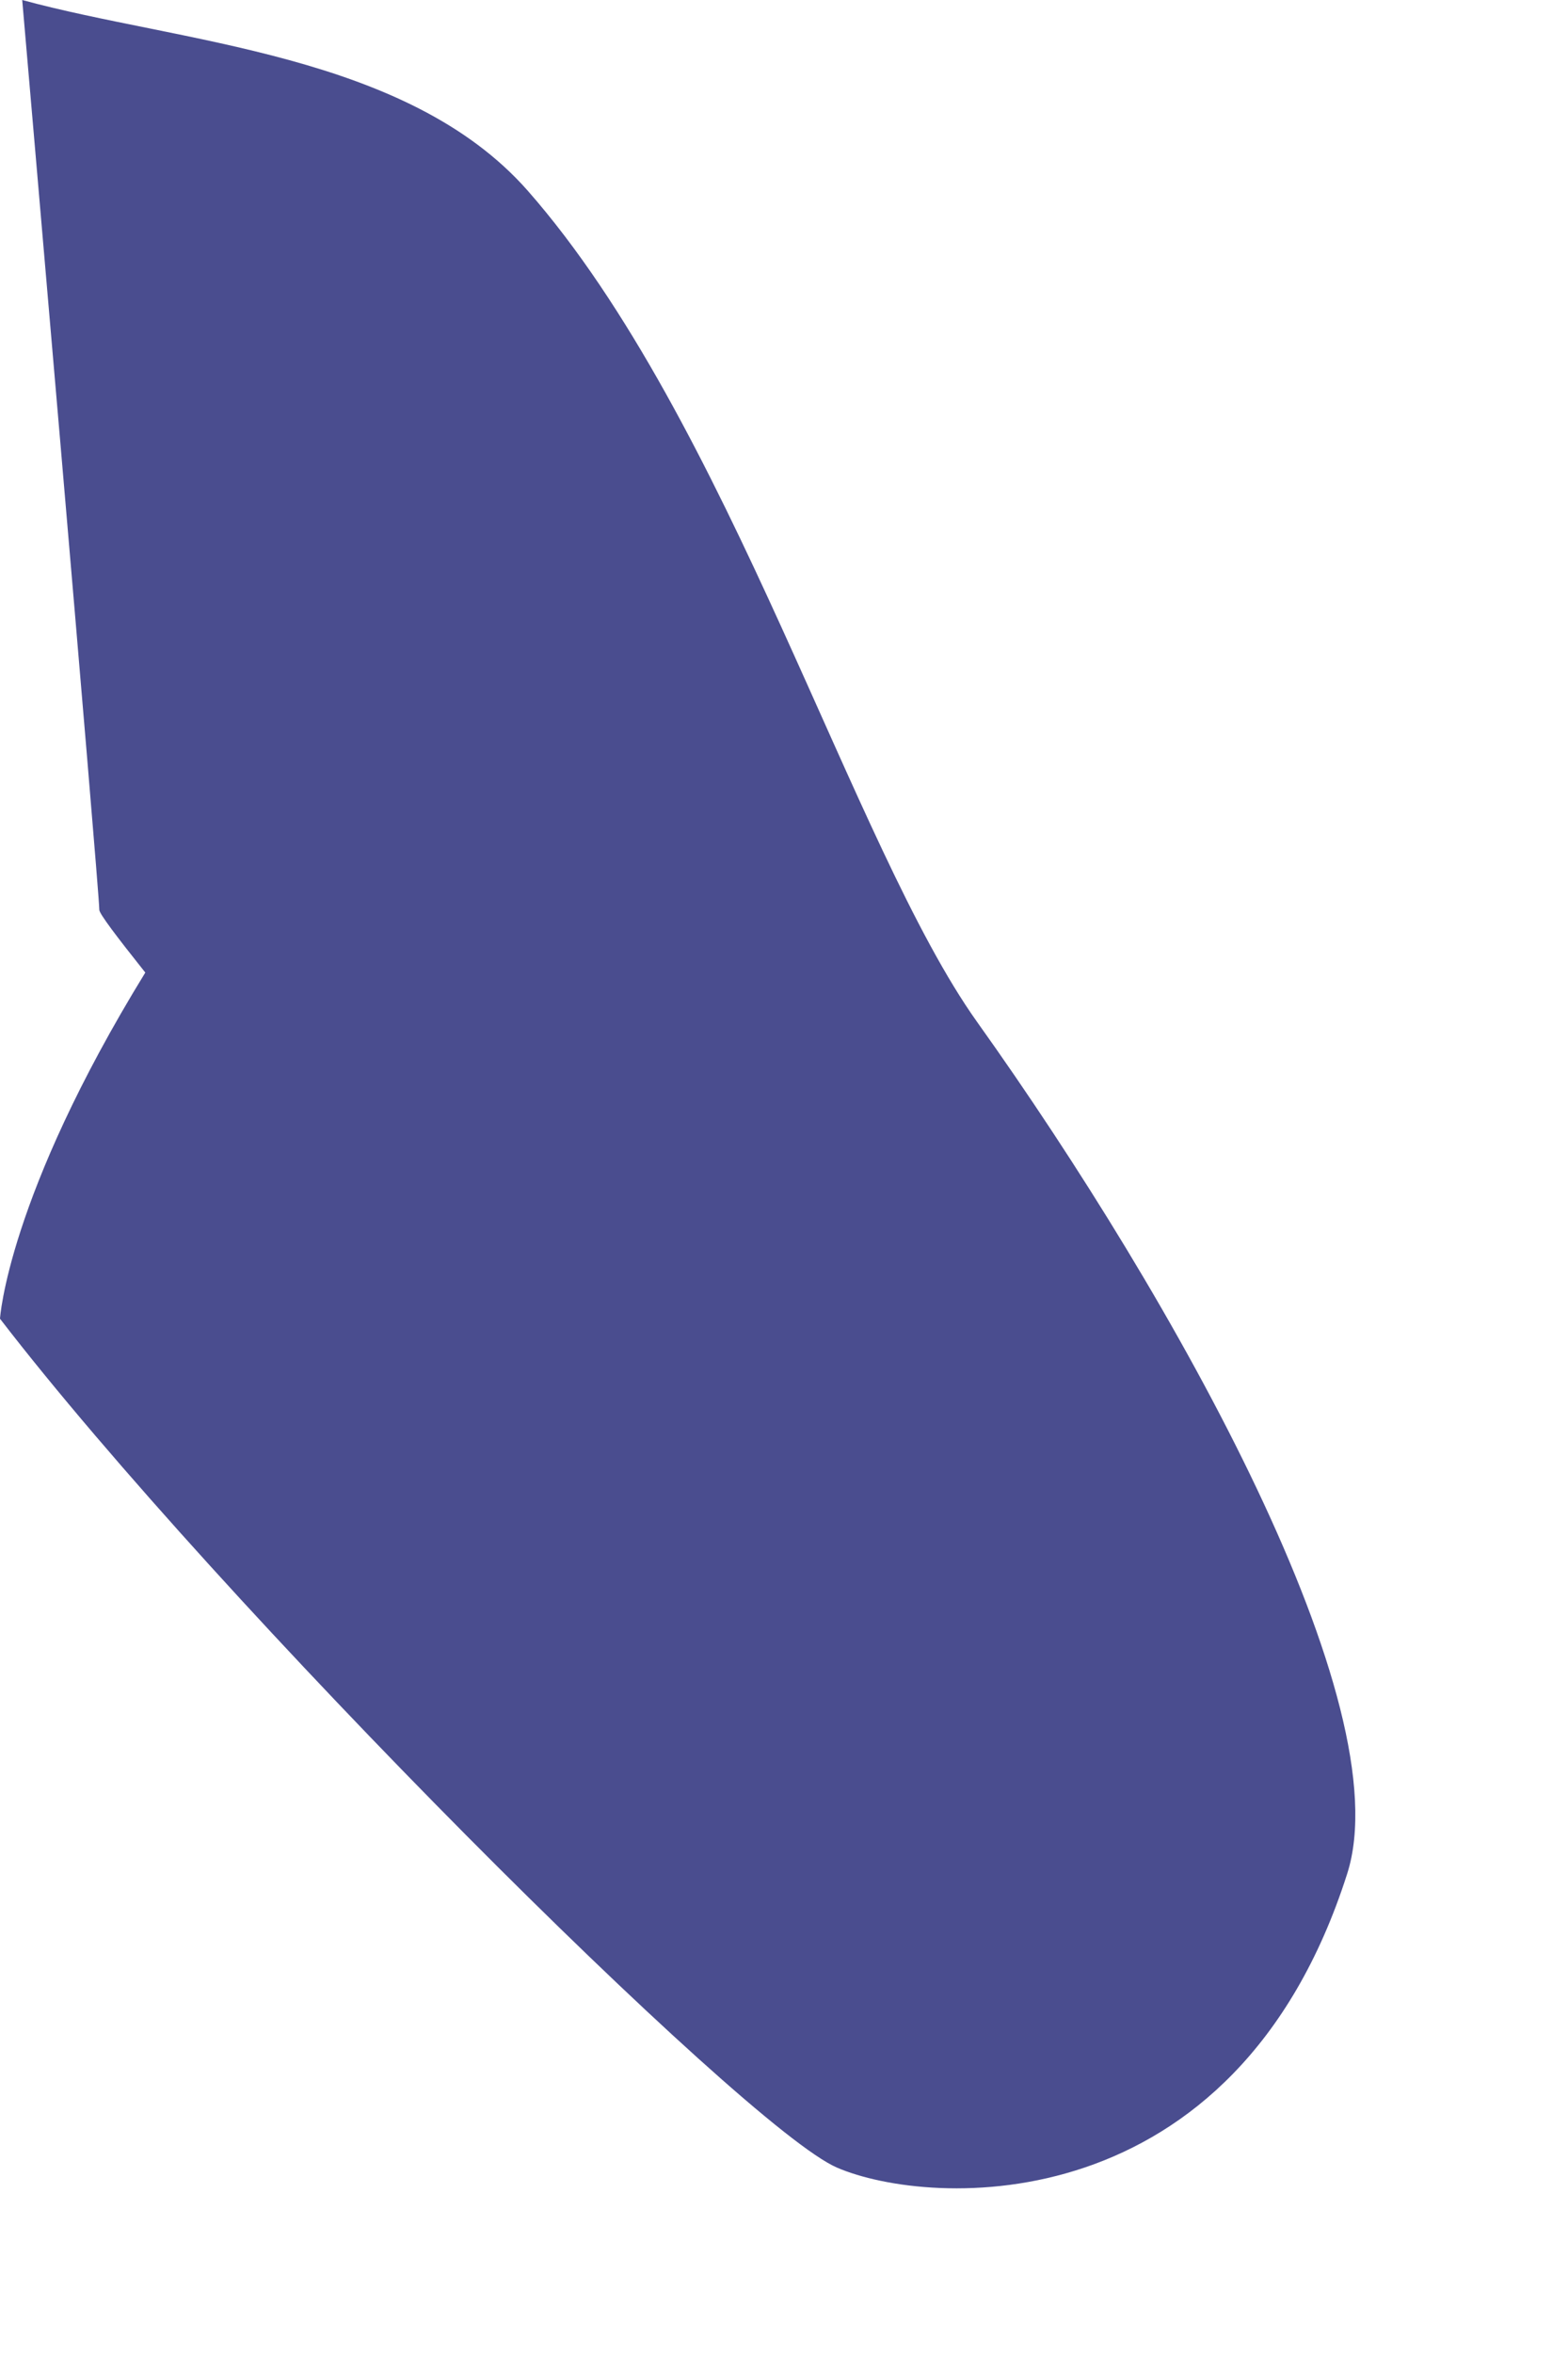<?xml version="1.0" encoding="utf-8"?>
<svg xmlns="http://www.w3.org/2000/svg" fill="none" height="100%" overflow="visible" preserveAspectRatio="none" style="display: block;" viewBox="0 0 6 9" width="100%">
<path d="M0.556 3.72C0.447 3.583 0.38 3.495 0.38 3.48C0.38 3.405 0.085 0 0.085 0C0.69 0.165 1.556 0.204 2.019 0.729C2.79 1.606 3.263 3.242 3.739 3.909C4.499 4.974 5.362 6.52 5.155 7.167C4.726 8.511 3.558 8.444 3.203 8.291C2.849 8.139 0.838 6.133 0 5.044C0 5.044 0.028 4.579 0.556 3.72Z" fill="#4A4D8F" id="Vector"/>
</svg>